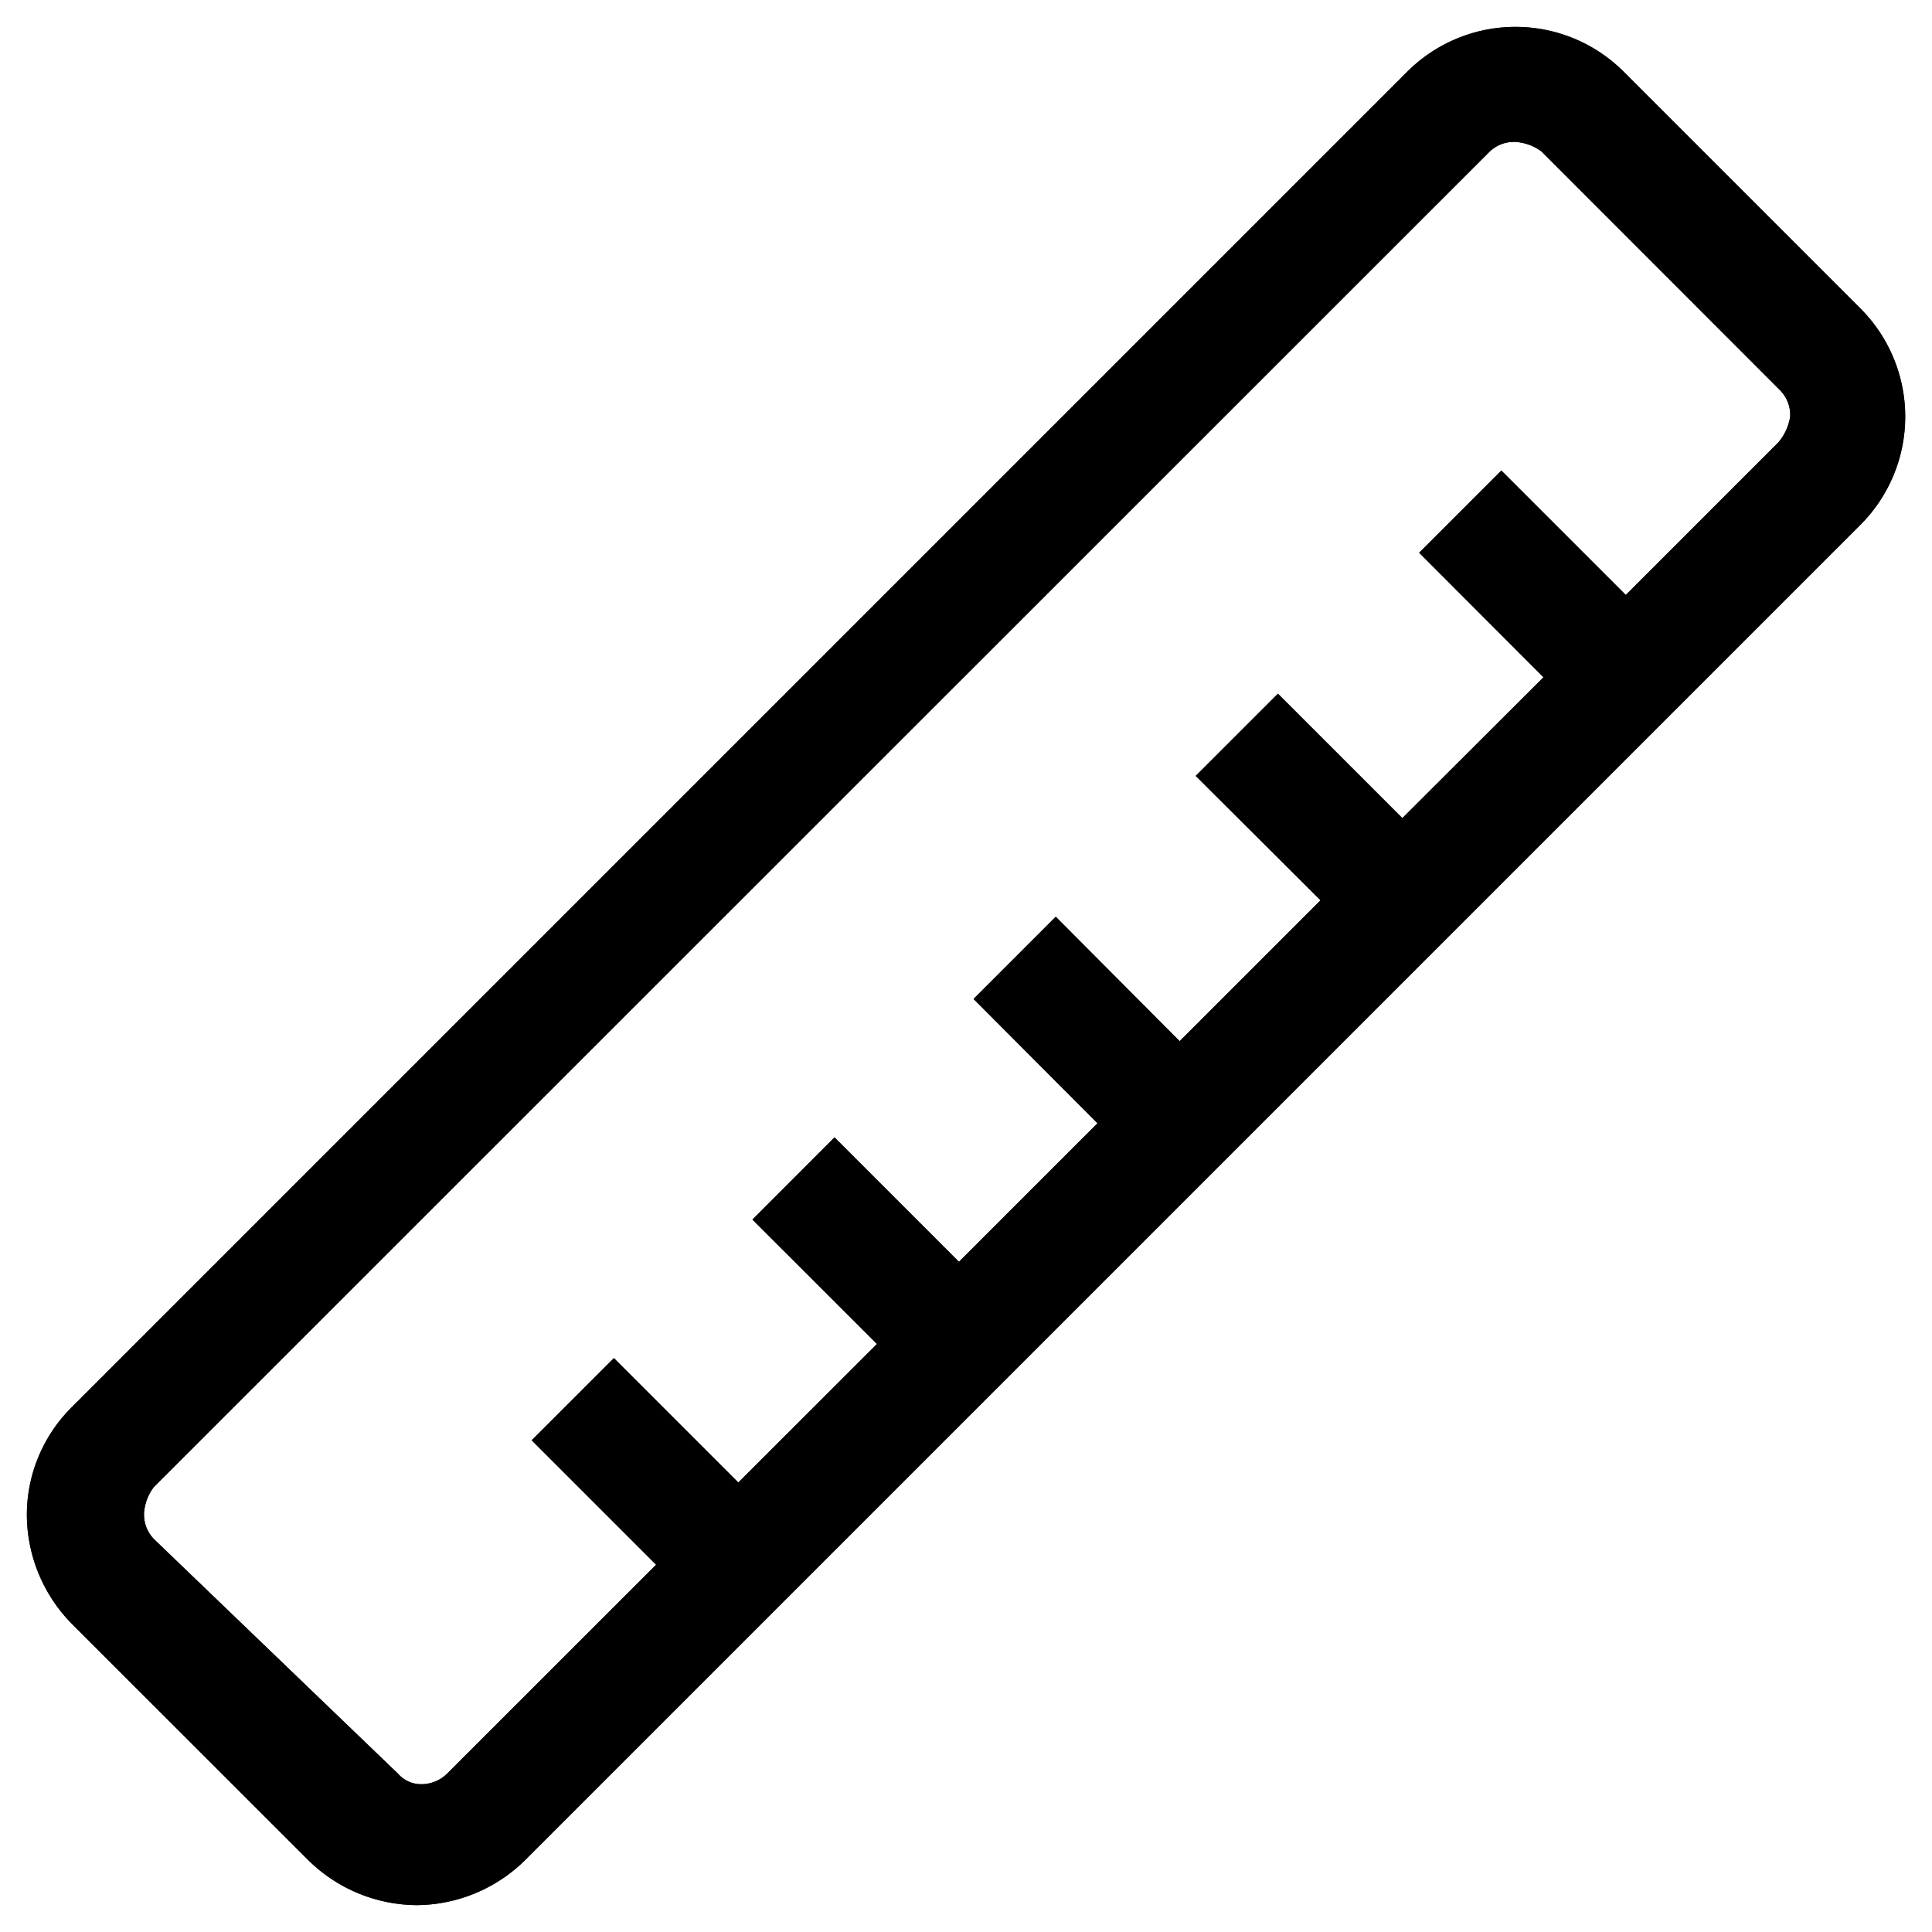 <svg id="icon_size" data-name="icon/size" xmlns="http://www.w3.org/2000/svg" xmlns:xlink="http://www.w3.org/1999/xlink" width="20" height="20" viewBox="0 0 20 20">
  <defs>
    <clipPath id="clip-path">
      <path id="Mask" d="M4.035,19.444a1.613,1.613,0,0,1-1.118-.462L.462,16.528A1.614,1.614,0,0,1,0,15.41a1.57,1.57,0,0,1,.462-1.118L14.292.462a1.584,1.584,0,0,1,2.236,0l2.455,2.455a1.584,1.584,0,0,1,0,2.236L5.153,18.983A1.614,1.614,0,0,1,4.035,19.444ZM15.41,1.191a.363.363,0,0,0-.267.1L1.313,15.118a.5.5,0,0,0-.1.267.363.363,0,0,0,.1.267l2.528,2.43a.317.317,0,0,0,.246.11.377.377,0,0,0,.264-.11L6.514,15.92,5.226,14.632l.851-.851,1.288,1.288L8.8,13.635,7.511,12.347l.85-.851,1.288,1.288,1.434-1.434L9.8,10.063l.851-.851L11.934,10.5l1.458-1.458L12.1,7.754l.851-.851,1.288,1.288L15.7,6.733,14.413,5.444l.851-.851,1.288,1.288,1.58-1.58a.541.541,0,0,0,.122-.267.363.363,0,0,0-.1-.267L15.677,1.288A.512.512,0,0,0,15.41,1.191Z" transform="translate(0 0)" fill="#1f1d1a"/>
    </clipPath>
  </defs>
  <g id="Group_48" data-name="Group 48" transform="translate(0.278 0.278)">
    <path id="Mask-2" data-name="Mask" d="M4.035,19.444a1.613,1.613,0,0,1-1.118-.462L.462,16.528A1.614,1.614,0,0,1,0,15.41a1.57,1.57,0,0,1,.462-1.118L14.292.462a1.584,1.584,0,0,1,2.236,0l2.455,2.455a1.584,1.584,0,0,1,0,2.236L5.153,18.983A1.614,1.614,0,0,1,4.035,19.444ZM15.41,1.191a.363.363,0,0,0-.267.1L1.313,15.118a.5.5,0,0,0-.1.267.363.363,0,0,0,.1.267l2.528,2.43a.317.317,0,0,0,.246.11.377.377,0,0,0,.264-.11L6.514,15.92,5.226,14.632l.851-.851,1.288,1.288L8.8,13.635,7.511,12.347l.85-.851,1.288,1.288,1.434-1.434L9.8,10.063l.851-.851L11.934,10.5l1.458-1.458L12.1,7.754l.851-.851,1.288,1.288L15.7,6.733,14.413,5.444l.851-.851,1.288,1.288,1.58-1.58a.541.541,0,0,0,.122-.267.363.363,0,0,0-.1-.267L15.677,1.288A.512.512,0,0,0,15.41,1.191Z" transform="translate(0 0)" fill="#1f1d1a"/>
    <g id="Mask_Group_49" data-name="Mask Group 49" clip-path="url(#clip-path)">
      <g id="color:c2all" transform="translate(-18.623 -18.623)">
        <rect id="Rectangle" width="56.142" height="56.142"/>
      </g>
    </g>
  </g>
</svg>
